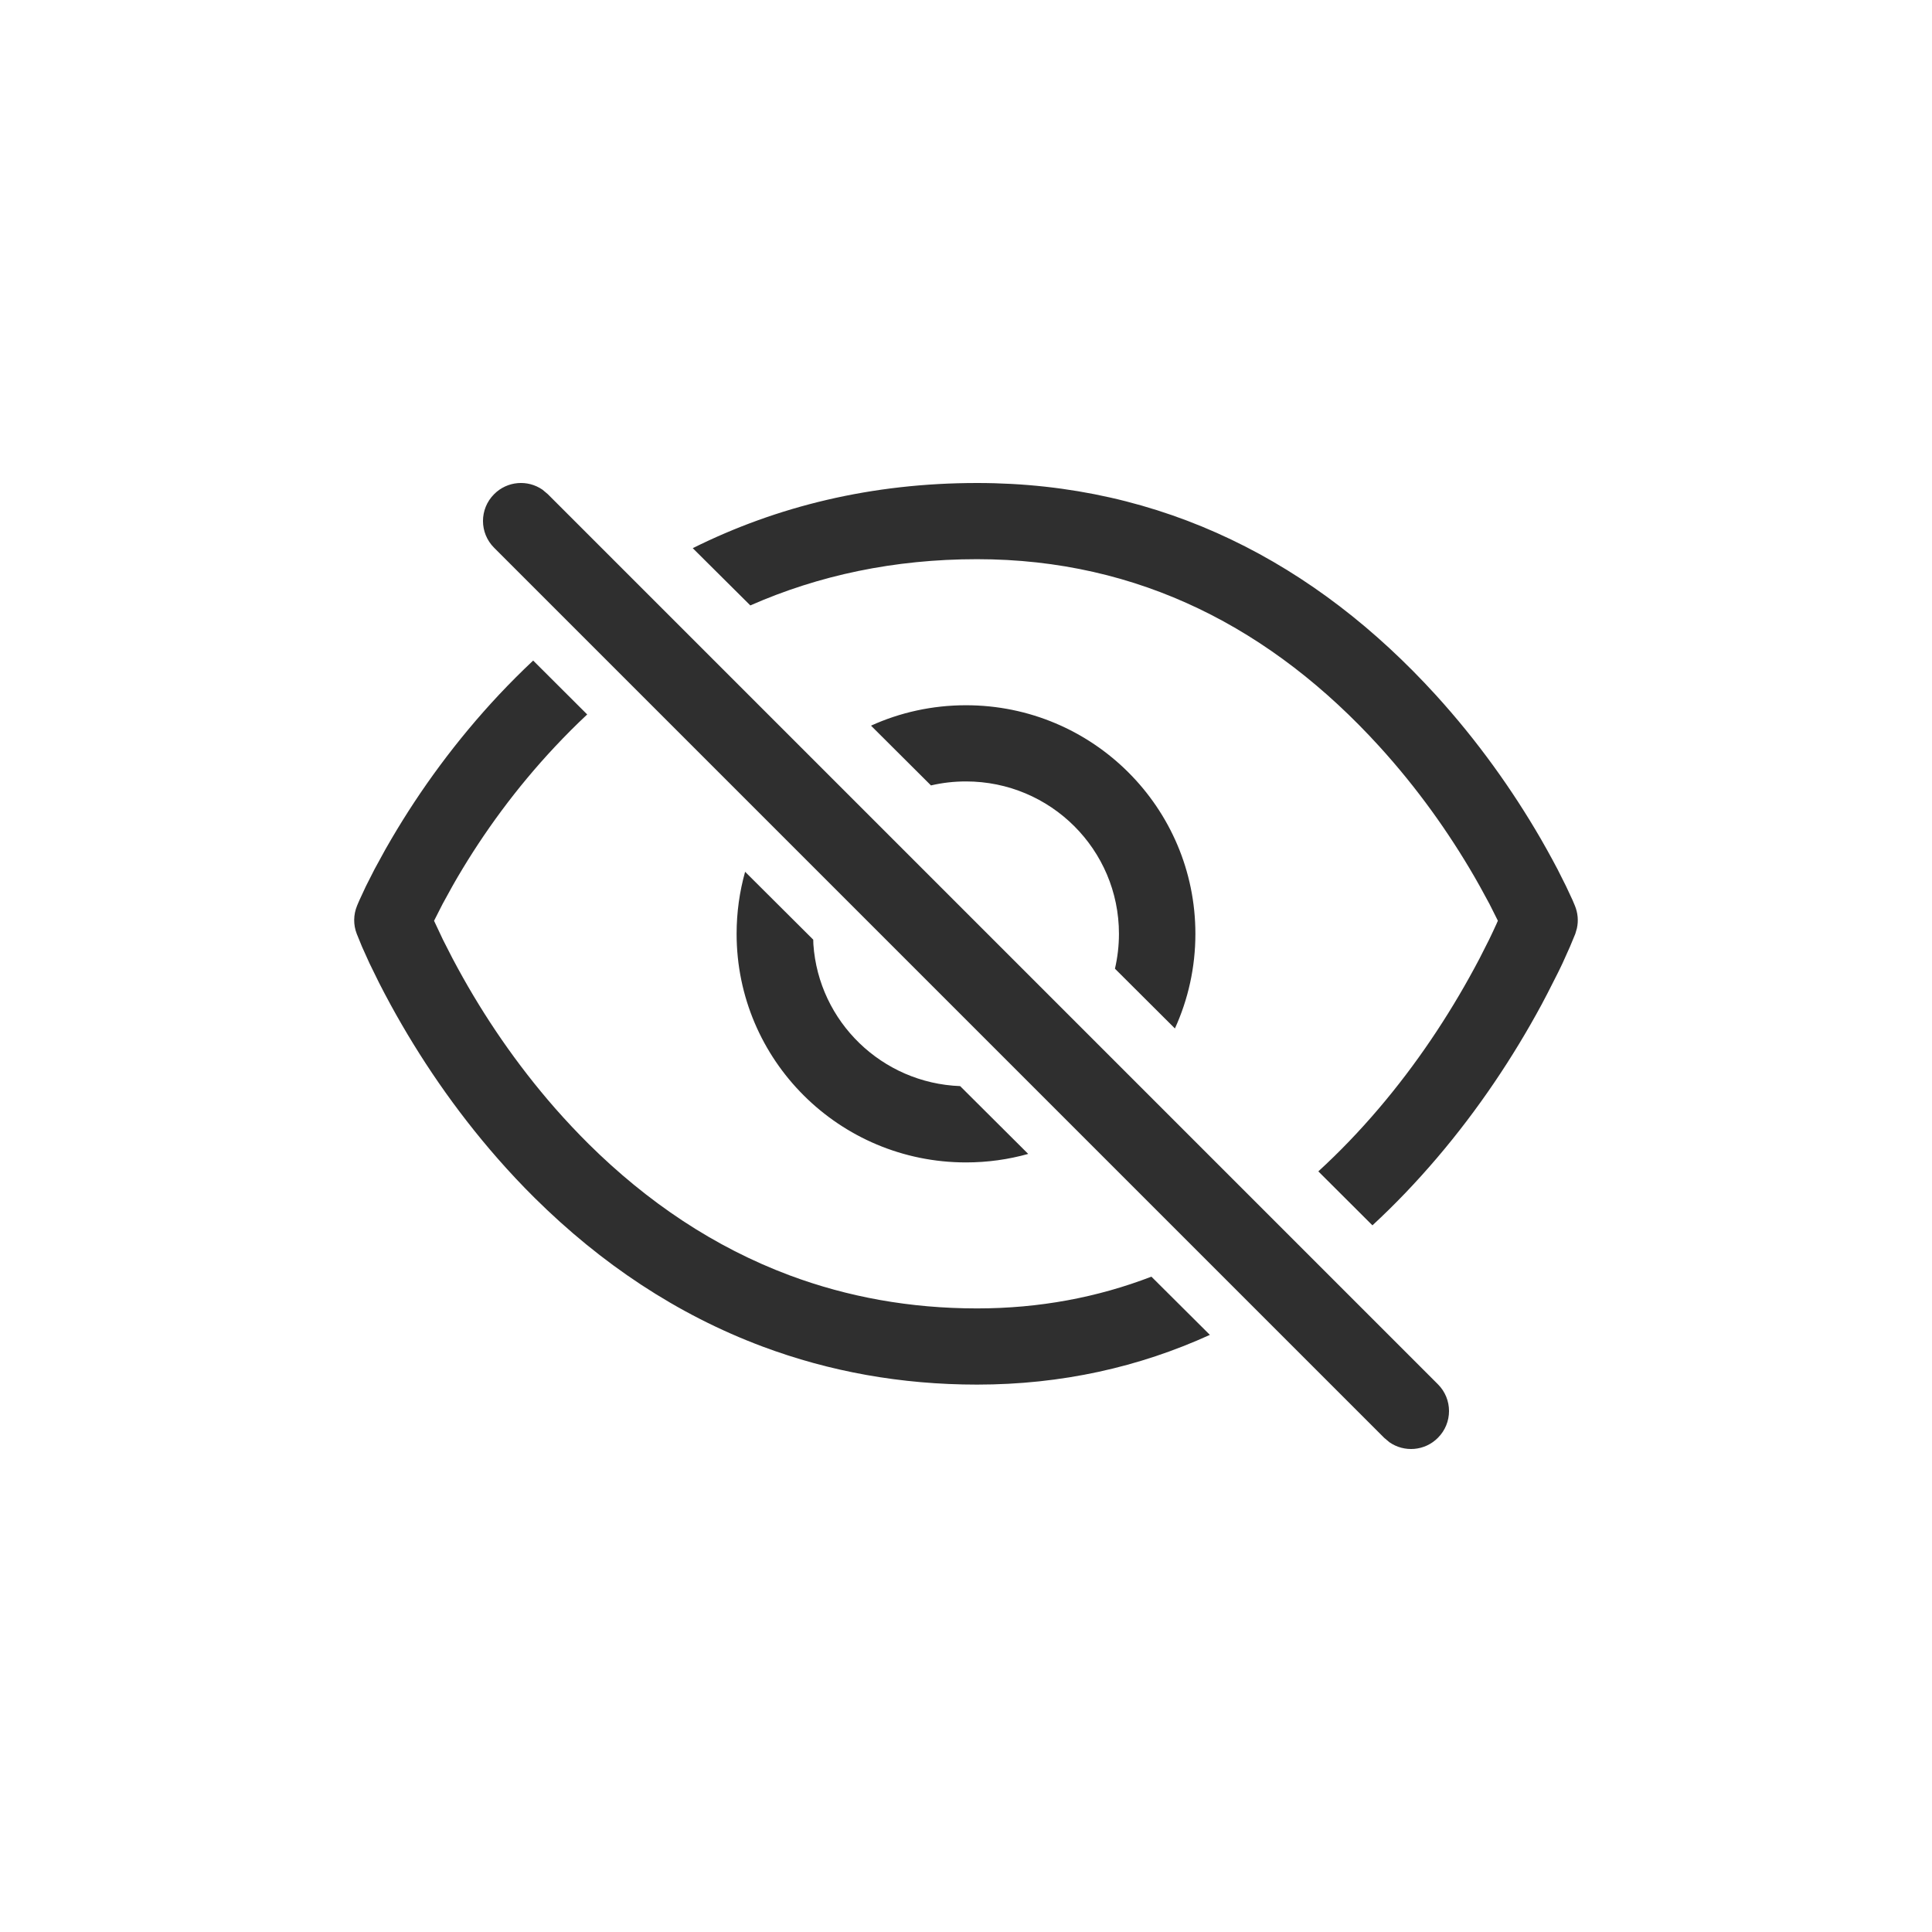 <svg xmlns="http://www.w3.org/2000/svg" width="30" height="30" viewBox="0 0 30 30">
  <g fill="none" fill-rule="evenodd">
    <rect width="30" height="30"/>
    <path fill="#2F2F2F" fill-rule="nonzero" d="M2.779 2.757L3.618 3.594C3.447 3.754 3.28 3.921 3.118 4.094 2.514 4.738 2.011 5.429 1.606 6.119L1.562 6.195 1.562 6.195 1.52 6.269 1.372 6.538 1.24 6.798 1.378 7.091 1.526 7.381 1.612 7.541C2.015 8.281 2.517 9.021 3.121 9.711 3.289 9.902 3.462 10.086 3.641 10.264 4.554 11.168 5.592 11.866 6.76 12.303 7.663 12.64 8.632 12.817 9.672 12.817 10.64 12.817 11.542 12.646 12.379 12.324L13.287 13.228C12.189 13.728 10.985 14 9.672 14 8.488 14 7.379 13.797 6.343 13.41 5.008 12.911 3.831 12.12 2.804 11.103 2.604 10.905 2.412 10.7 2.227 10.489 1.562 9.73 1.012 8.918.568 8.106L.472 7.927.472 7.927.385 7.759.236 7.455.121 7.2.039 6.999C-.015 6.859-.013 6.704.044 6.565L.062 6.522.062 6.522.082 6.476.182 6.261.316 5.997.484 5.69.581 5.522C1.028 4.76 1.582 3.999 2.25 3.286 2.422 3.103 2.598 2.927 2.779 2.757zM9.672 2.22044605e-14C12.559 2.22044605e-14 14.927 1.241 16.796 3.293 17.443 4.004 17.984 4.764 18.425 5.525 18.491 5.64 18.552 5.749 18.607 5.851L18.686 5.999 18.818 6.262 18.918 6.476 18.955 6.564C19.001 6.676 19.012 6.798 18.986 6.915L18.961 7.001 18.878 7.201 18.764 7.455 18.73 7.526 18.73 7.526 18.694 7.6 18.529 7.925 18.435 8.104C17.997 8.914 17.458 9.724 16.812 10.482 16.493 10.856 16.16 11.205 15.811 11.527L14.971 10.689C15.296 10.392 15.608 10.067 15.907 9.716 16.495 9.026 16.988 8.284 17.389 7.543L17.433 7.461 17.433 7.461 17.475 7.382 17.622 7.092 17.683 6.964 17.683 6.964 17.737 6.847 17.759 6.797 17.628 6.536 17.481 6.266 17.396 6.116C16.996 5.425 16.503 4.732 15.916 4.088 14.257 2.266 12.191 1.183 9.672 1.183 8.381 1.183 7.21 1.435 6.151 1.901L5.257 1.012C6.566.36 8.036 2.22044605e-14 9.672 2.22044605e-14zM6.07 6.037L7.128 7.091 7.13 7.162C7.212 8.364 8.193 9.319 9.409 9.365L10.466 10.418C10.159 10.504 9.835 10.55 9.5 10.55 7.532 10.55 5.938 8.961 5.938 7 5.938 6.667 5.984 6.344 6.07 6.037zM9.5 3.451C11.467 3.451 13.062 5.04 13.062 7 13.062 7.525 12.948 8.022 12.744 8.47L11.813 7.542C11.853 7.368 11.875 7.187 11.875 7 11.875 5.693 10.812 4.634 9.5 4.634 9.313 4.634 9.131 4.655 8.956 4.696L8.025 3.768C8.474 3.564 8.974 3.451 9.5 3.451zM2.173.173C2.377-.032 2.694-.055 2.924.104L3.006.173 16.827 13.994C17.058 14.224 17.058 14.597 16.827 14.827 16.623 15.032 16.306 15.055 16.076 14.896L15.994 14.827 2.173 1.006C1.942.776 1.942.403 2.173.173z" transform="translate(5.5 7.5)"/>
  </g>
</svg>
